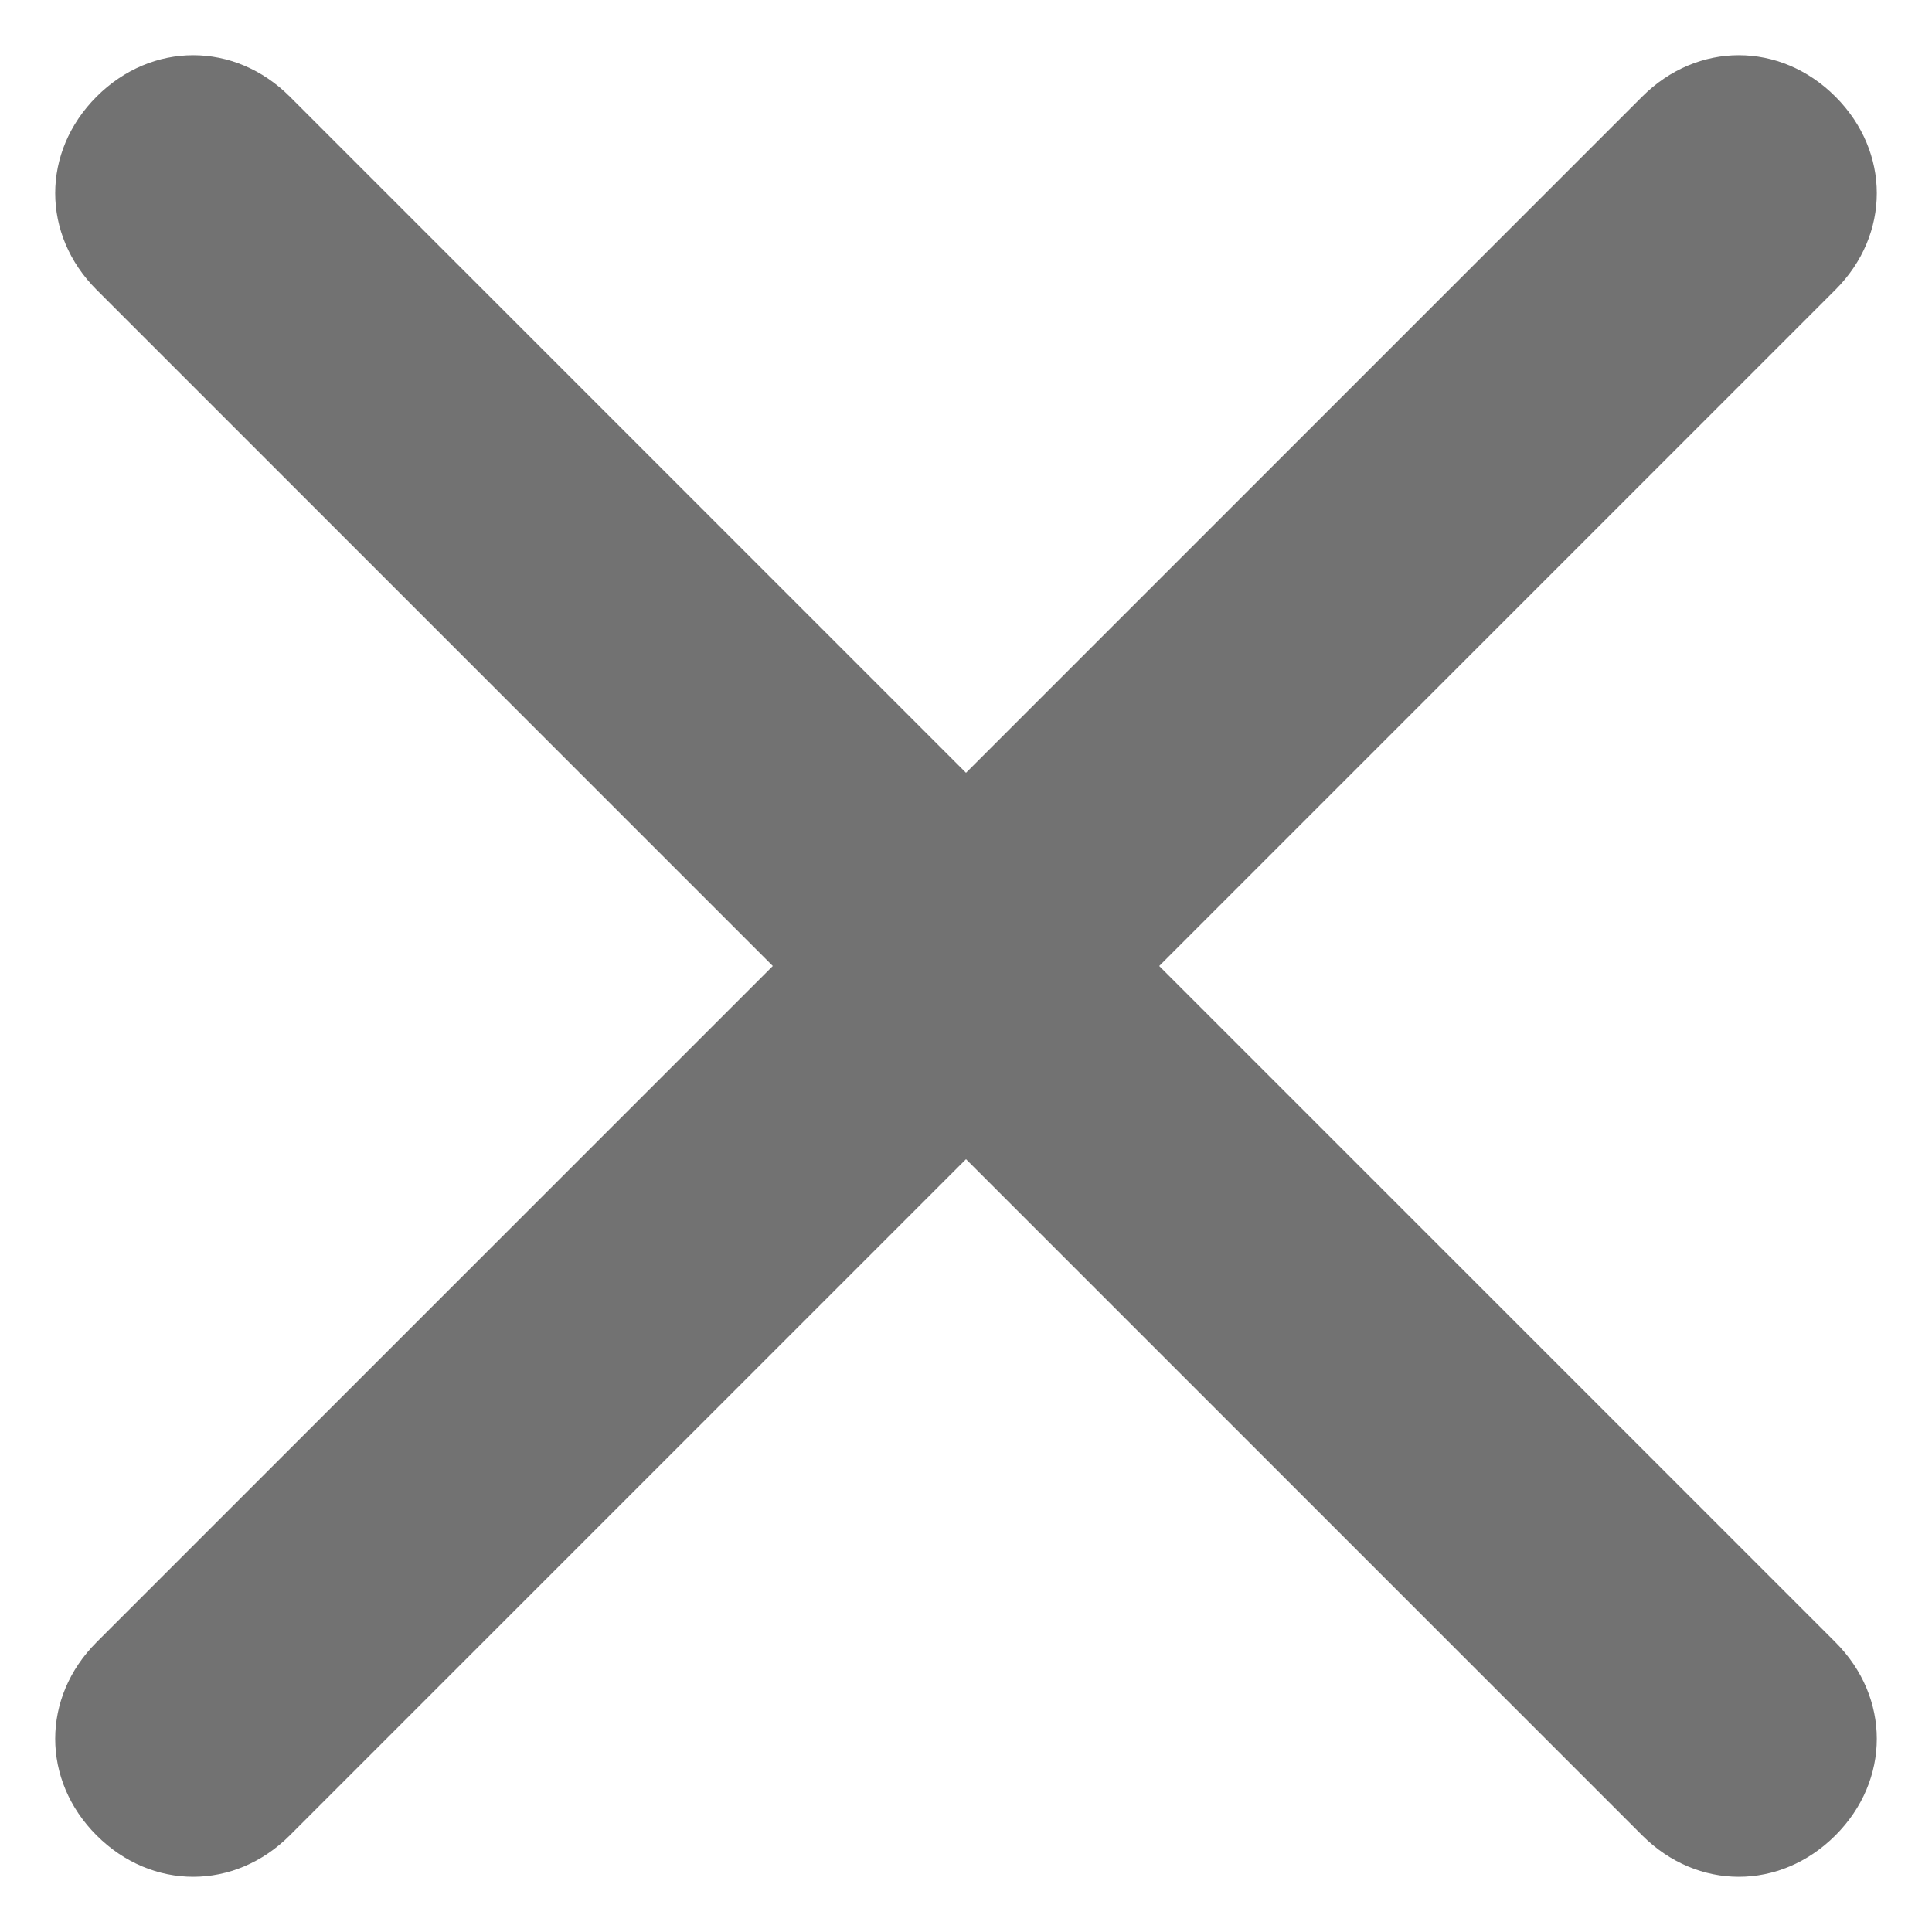 <?xml version="1.0" encoding="utf-8"?>
<!-- Generator: Adobe Illustrator 21.0.0, SVG Export Plug-In . SVG Version: 6.00 Build 0)  -->
<svg version="1.1" id="Calque_1" xmlns="http://www.w3.org/2000/svg" xmlns:xlink="http://www.w3.org/1999/xlink" x="0px" y="0px"
	 viewBox="0 0 14 14" style="enable-background:new 0 0 14 14;" xml:space="preserve">
<style type="text/css">
	.st0{fill:#727272;}
</style>
<path id="Tracé_255" class="st0" d="M13.3,0.7L13.3,0.7c-0.4-0.4-1-0.4-1.4,0L7,5.6L2.1,0.7c-0.4-0.4-1-0.4-1.4,0l0,0
	c-0.4,0.4-0.4,1,0,1.4L5.6,7l-4.9,4.9c-0.4,0.4-0.4,1,0,1.4l0,0c0.4,0.4,1,0.4,1.4,0L7,8.4l4.9,4.9c0.4,0.4,1,0.4,1.4,0l0,0
	c0.4-0.4,0.4-1,0-1.4L8.4,7l4.9-4.9C13.7,1.7,13.7,1.1,13.3,0.7z"/>
</svg>
